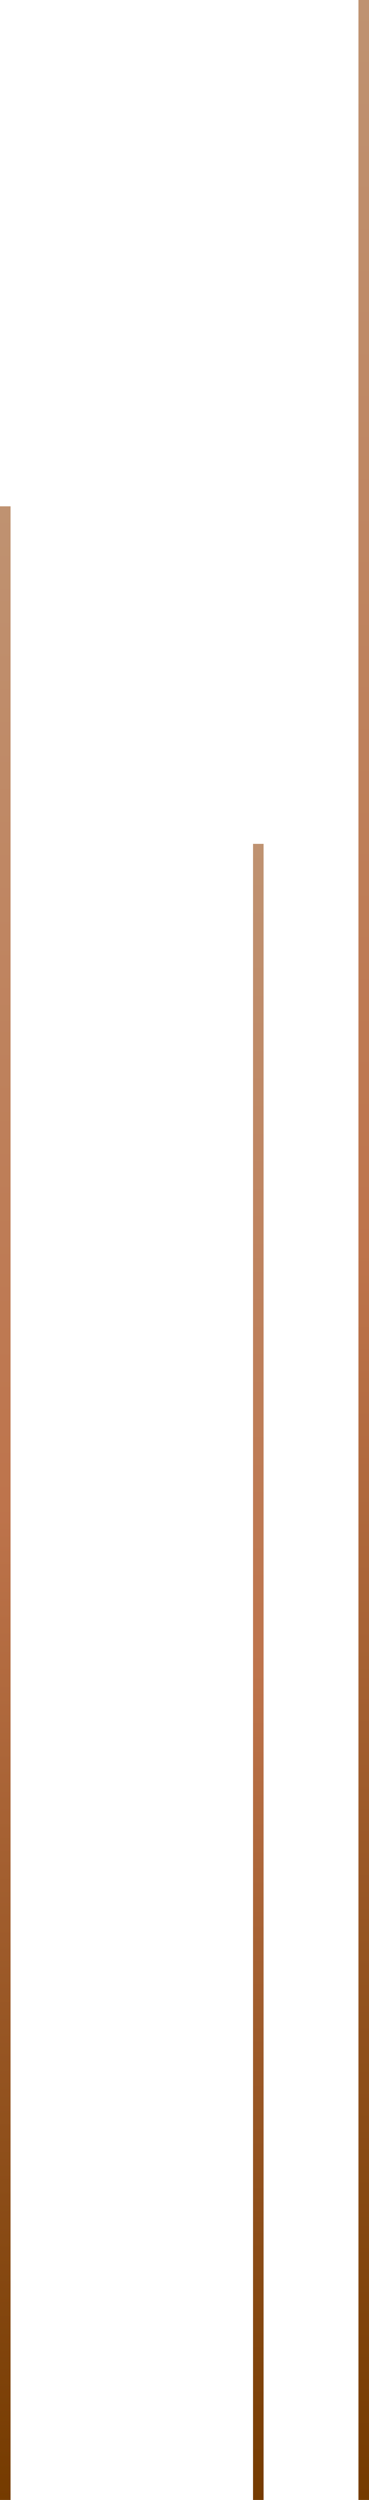 <svg width="70" height="474" viewBox="0 0 70 474" fill="none" xmlns="http://www.w3.org/2000/svg">
<path d="M69 474L69 0" stroke="url(#paint0_linear_9633_44325)" stroke-width="2"/>
<path d="M49 474L49 160" stroke="url(#paint1_linear_9633_44325)" stroke-width="2"/>
<path d="M1 474L1 96" stroke="url(#paint2_linear_9633_44325)" stroke-width="2"/>
<defs>
<linearGradient id="paint0_linear_9633_44325" x1="69.753" y1="474" x2="69.736" y2="-0.008" gradientUnits="userSpaceOnUse">
<stop stop-color="#753B00"/>
<stop offset="0.5" stop-color="#BE744C"/>
<stop offset="1" stop-color="#BF9271"/>
</linearGradient>
<linearGradient id="paint1_linear_9633_44325" x1="48.247" y1="474" x2="48.254" y2="159.994" gradientUnits="userSpaceOnUse">
<stop stop-color="#753B00"/>
<stop offset="0.5" stop-color="#BE744C"/>
<stop offset="1" stop-color="#BF9271"/>
</linearGradient>
<linearGradient id="paint2_linear_9633_44325" x1="0.247" y1="474" x2="0.258" y2="95.993" gradientUnits="userSpaceOnUse">
<stop stop-color="#753B00"/>
<stop offset="0.5" stop-color="#BE744C"/>
<stop offset="1" stop-color="#BF9271"/>
</linearGradient>
</defs>
</svg>
